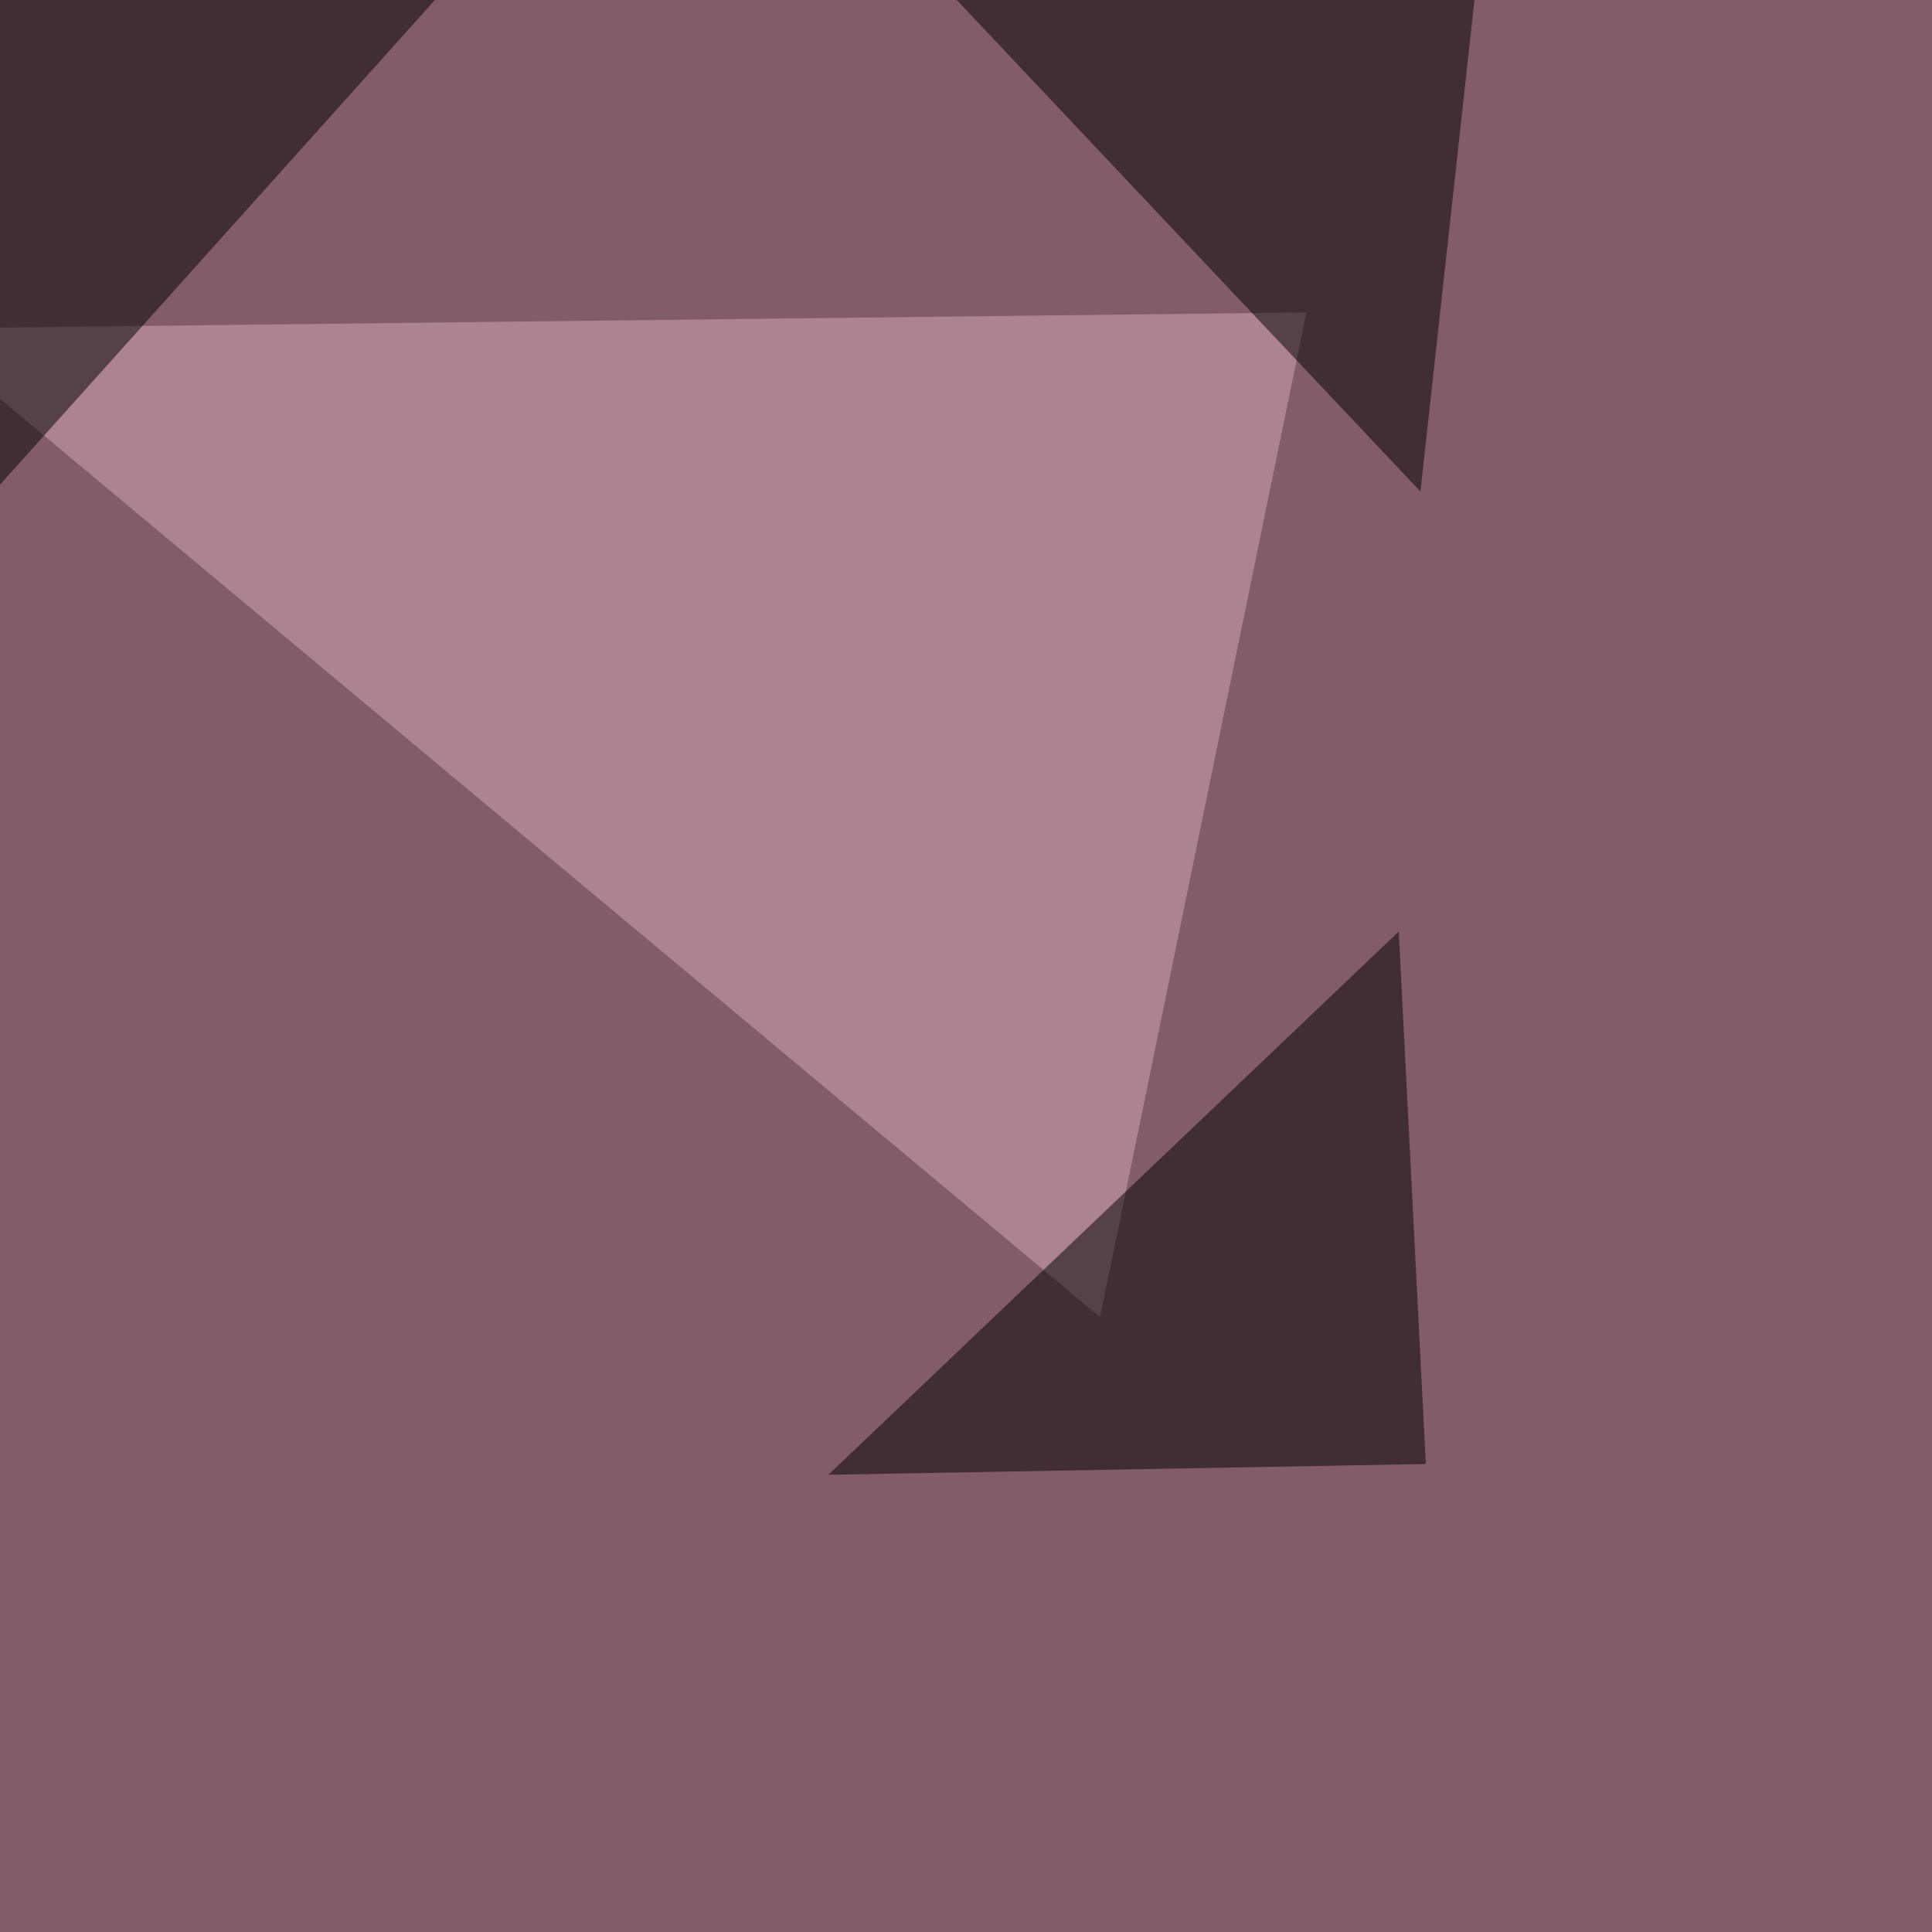<svg xmlns="http://www.w3.org/2000/svg" width="1042" height="1042"><filter id="a"><feGaussianBlur stdDeviation="55"/></filter><rect width="100%" height="100%" fill="#825c68"/><g filter="url(#a)"><g fill-opacity=".5"><path fill="#d6aab7" d="M704.6 168.5l-750 8.7 638.7 533.2z"/><path d="M262.2-30.8L-45.4-10.3V312zm492.2 533.2l-307.6 293 322.2-5.8zm41-503.9l-322.3-44 293 310.6z"/></g></g></svg>